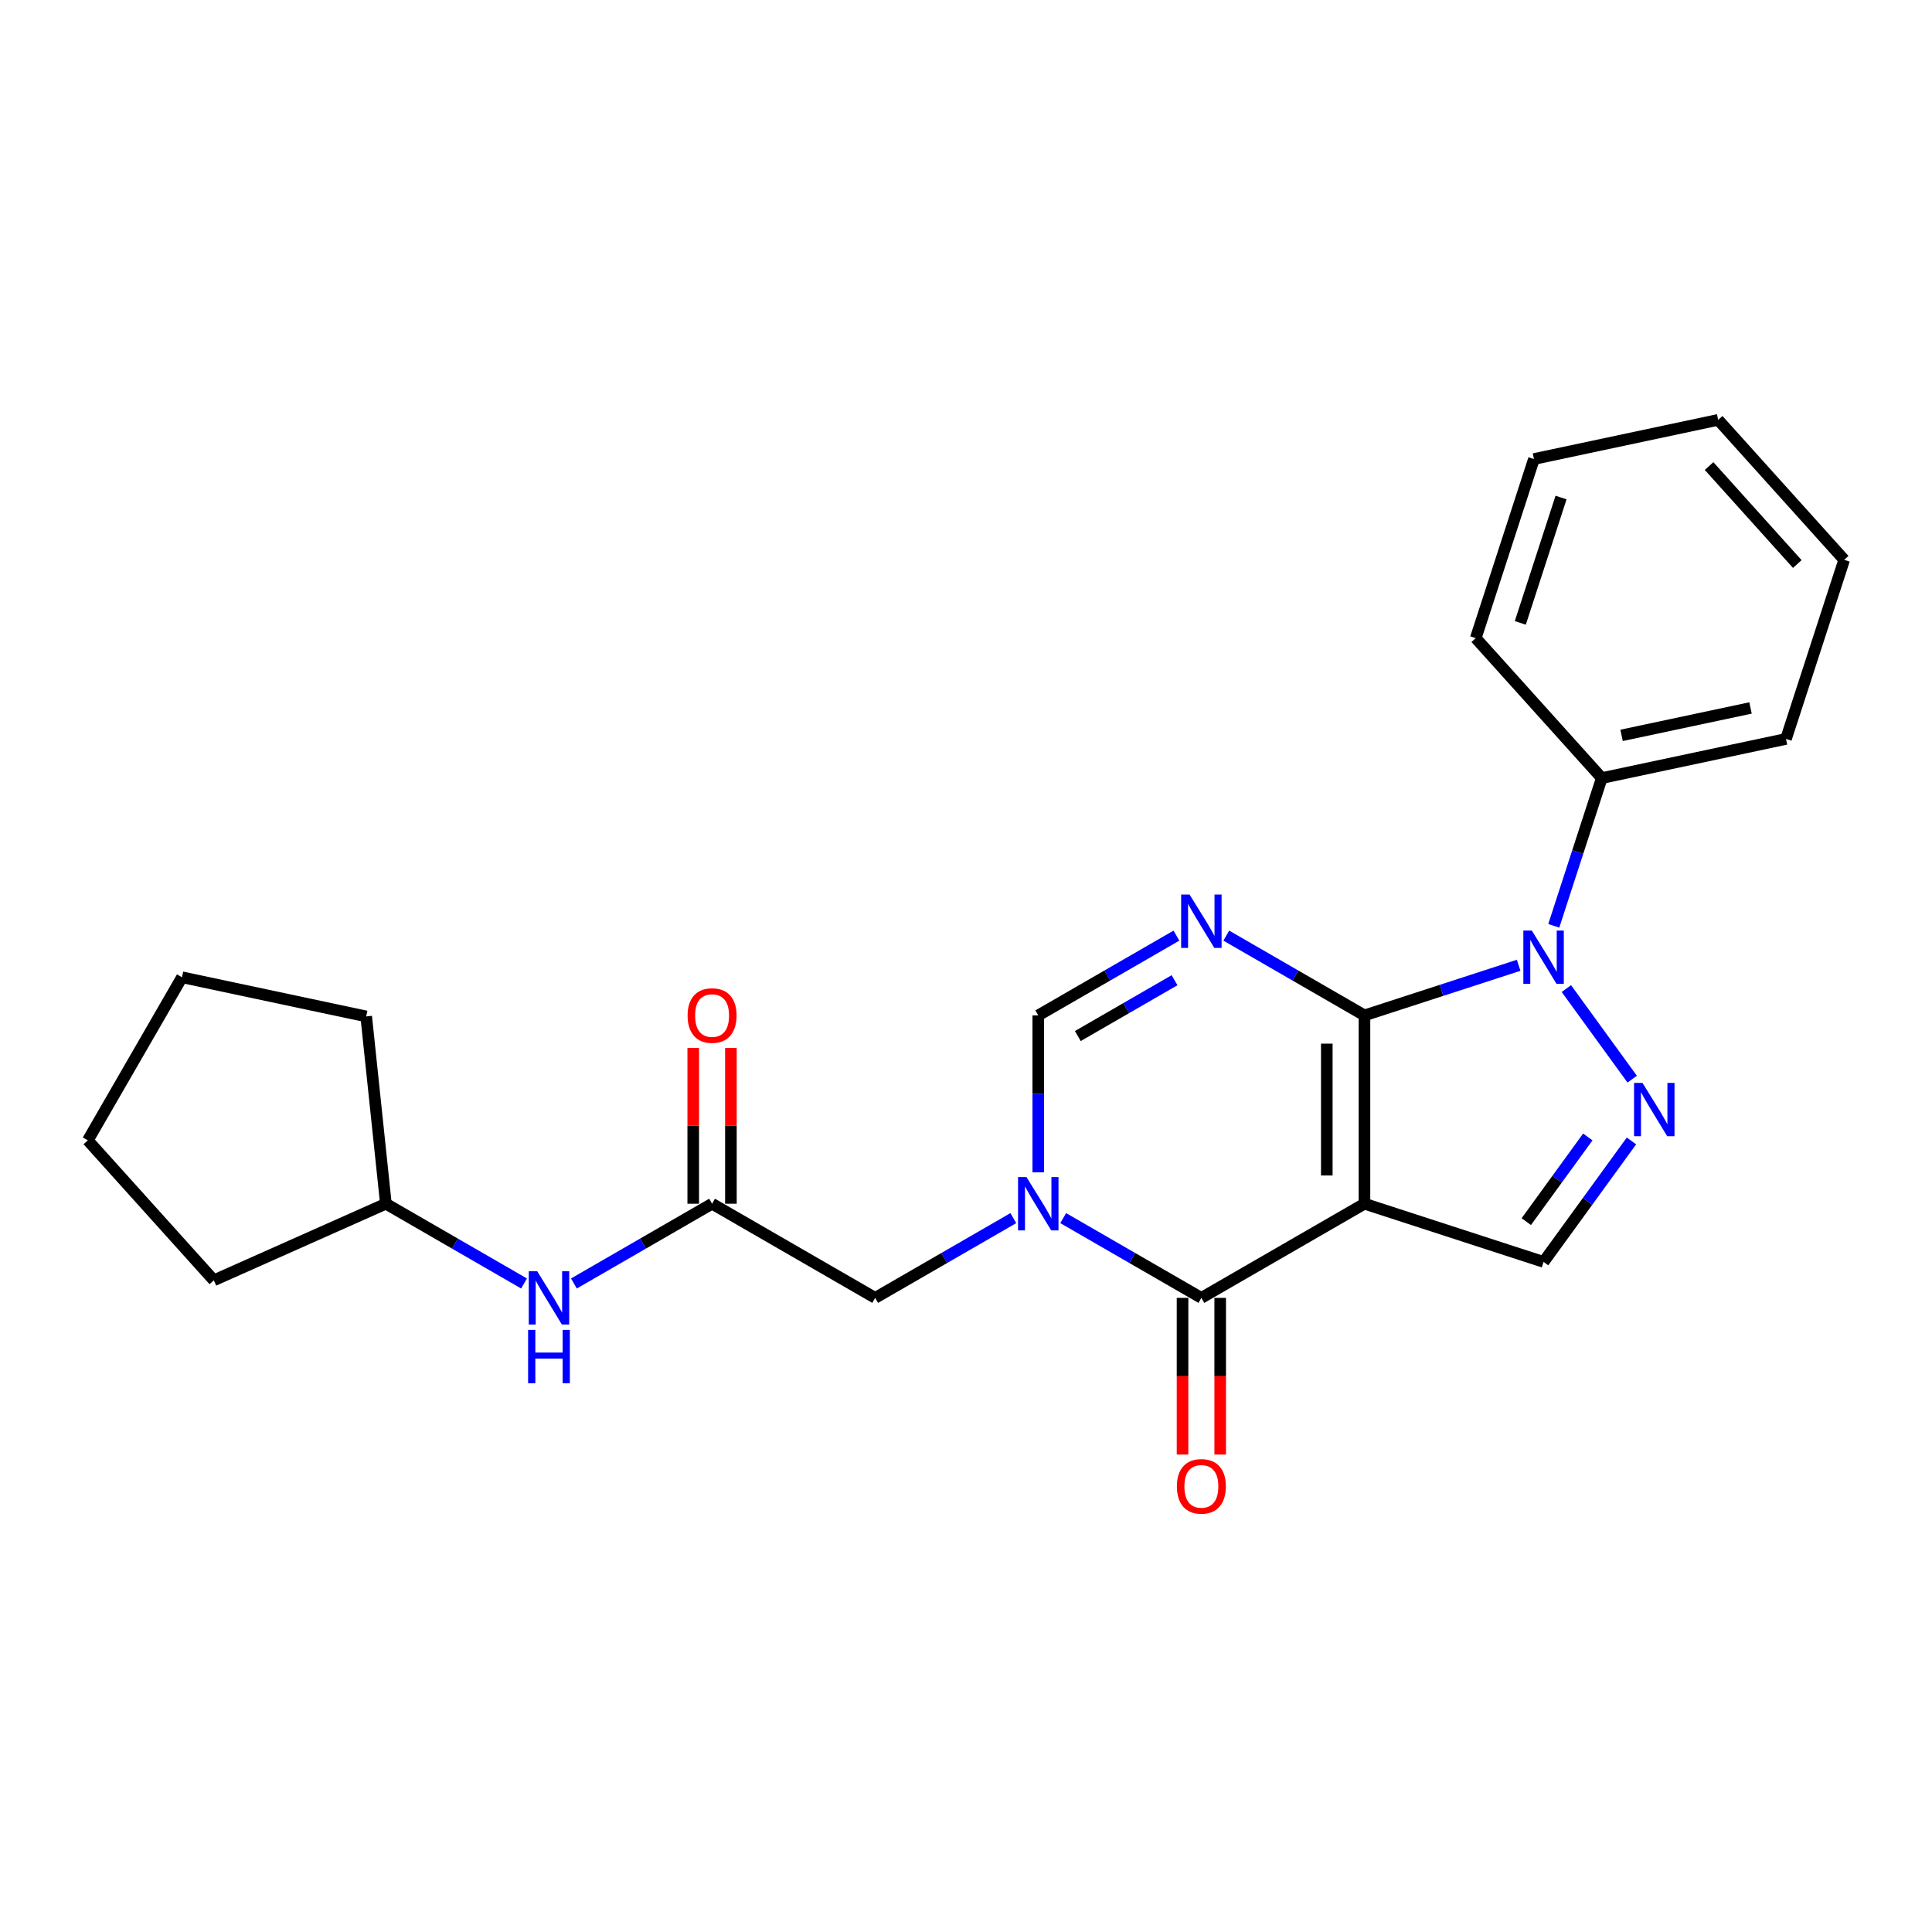 <?xml version='1.0' encoding='iso-8859-1'?>
<svg version='1.1' baseProfile='full'
              xmlns='http://www.w3.org/2000/svg'
                      xmlns:rdkit='http://www.rdkit.org/xml'
                      xmlns:xlink='http://www.w3.org/1999/xlink'
                  xml:space='preserve'
width='1000px' height='1000px' viewBox='0 0 1000 1000'>
<!-- END OF HEADER -->
<rect style='opacity:1.0;fill:#FFFFFF;stroke:none' width='1000' height='1000' x='0' y='0'> </rect>
<path class='bond-0' d='M 706.245,525.565 L 706.245,623.044' style='fill:none;fill-rule:evenodd;stroke:#000000;stroke-width:6px;stroke-linecap:butt;stroke-linejoin:miter;stroke-opacity:1' />
<path class='bond-0' d='M 686.749,540.187 L 686.749,608.422' style='fill:none;fill-rule:evenodd;stroke:#000000;stroke-width:6px;stroke-linecap:butt;stroke-linejoin:miter;stroke-opacity:1' />
<path class='bond-1' d='M 706.245,525.565 L 670.488,504.921' style='fill:none;fill-rule:evenodd;stroke:#000000;stroke-width:6px;stroke-linecap:butt;stroke-linejoin:miter;stroke-opacity:1' />
<path class='bond-1' d='M 670.488,504.921 L 634.732,484.278' style='fill:none;fill-rule:evenodd;stroke:#0000FF;stroke-width:6px;stroke-linecap:butt;stroke-linejoin:miter;stroke-opacity:1' />
<path class='bond-2' d='M 706.245,525.565 L 746.145,512.601' style='fill:none;fill-rule:evenodd;stroke:#000000;stroke-width:6px;stroke-linecap:butt;stroke-linejoin:miter;stroke-opacity:1' />
<path class='bond-2' d='M 746.145,512.601 L 786.046,499.636' style='fill:none;fill-rule:evenodd;stroke:#0000FF;stroke-width:6px;stroke-linecap:butt;stroke-linejoin:miter;stroke-opacity:1' />
<path class='bond-3' d='M 706.245,623.044 L 621.826,671.783' style='fill:none;fill-rule:evenodd;stroke:#000000;stroke-width:6px;stroke-linecap:butt;stroke-linejoin:miter;stroke-opacity:1' />
<path class='bond-7' d='M 706.245,623.044 L 798.952,653.166' style='fill:none;fill-rule:evenodd;stroke:#000000;stroke-width:6px;stroke-linecap:butt;stroke-linejoin:miter;stroke-opacity:1' />
<path class='bond-6' d='M 608.92,484.278 L 573.163,504.921' style='fill:none;fill-rule:evenodd;stroke:#0000FF;stroke-width:6px;stroke-linecap:butt;stroke-linejoin:miter;stroke-opacity:1' />
<path class='bond-6' d='M 573.163,504.921 L 537.407,525.565' style='fill:none;fill-rule:evenodd;stroke:#000000;stroke-width:6px;stroke-linecap:butt;stroke-linejoin:miter;stroke-opacity:1' />
<path class='bond-6' d='M 607.94,507.354 L 582.911,521.805' style='fill:none;fill-rule:evenodd;stroke:#0000FF;stroke-width:6px;stroke-linecap:butt;stroke-linejoin:miter;stroke-opacity:1' />
<path class='bond-6' d='M 582.911,521.805 L 557.882,536.256' style='fill:none;fill-rule:evenodd;stroke:#000000;stroke-width:6px;stroke-linecap:butt;stroke-linejoin:miter;stroke-opacity:1' />
<path class='bond-5' d='M 810.751,511.683 L 844.814,558.567' style='fill:none;fill-rule:evenodd;stroke:#0000FF;stroke-width:6px;stroke-linecap:butt;stroke-linejoin:miter;stroke-opacity:1' />
<path class='bond-10' d='M 804.229,479.203 L 816.652,440.969' style='fill:none;fill-rule:evenodd;stroke:#0000FF;stroke-width:6px;stroke-linecap:butt;stroke-linejoin:miter;stroke-opacity:1' />
<path class='bond-10' d='M 816.652,440.969 L 829.075,402.735' style='fill:none;fill-rule:evenodd;stroke:#000000;stroke-width:6px;stroke-linecap:butt;stroke-linejoin:miter;stroke-opacity:1' />
<path class='bond-11' d='M 612.078,671.783 L 612.078,712.324' style='fill:none;fill-rule:evenodd;stroke:#000000;stroke-width:6px;stroke-linecap:butt;stroke-linejoin:miter;stroke-opacity:1' />
<path class='bond-11' d='M 612.078,712.324 L 612.078,752.866' style='fill:none;fill-rule:evenodd;stroke:#FF0000;stroke-width:6px;stroke-linecap:butt;stroke-linejoin:miter;stroke-opacity:1' />
<path class='bond-11' d='M 631.574,671.783 L 631.574,712.324' style='fill:none;fill-rule:evenodd;stroke:#000000;stroke-width:6px;stroke-linecap:butt;stroke-linejoin:miter;stroke-opacity:1' />
<path class='bond-11' d='M 631.574,712.324 L 631.574,752.866' style='fill:none;fill-rule:evenodd;stroke:#FF0000;stroke-width:6px;stroke-linecap:butt;stroke-linejoin:miter;stroke-opacity:1' />
<path class='bond-25' d='M 621.826,671.783 L 586.069,651.139' style='fill:none;fill-rule:evenodd;stroke:#000000;stroke-width:6px;stroke-linecap:butt;stroke-linejoin:miter;stroke-opacity:1' />
<path class='bond-25' d='M 586.069,651.139 L 550.313,630.495' style='fill:none;fill-rule:evenodd;stroke:#0000FF;stroke-width:6px;stroke-linecap:butt;stroke-linejoin:miter;stroke-opacity:1' />
<path class='bond-4' d='M 537.407,606.804 L 537.407,566.185' style='fill:none;fill-rule:evenodd;stroke:#0000FF;stroke-width:6px;stroke-linecap:butt;stroke-linejoin:miter;stroke-opacity:1' />
<path class='bond-4' d='M 537.407,566.185 L 537.407,525.565' style='fill:none;fill-rule:evenodd;stroke:#000000;stroke-width:6px;stroke-linecap:butt;stroke-linejoin:miter;stroke-opacity:1' />
<path class='bond-9' d='M 524.501,630.495 L 488.744,651.139' style='fill:none;fill-rule:evenodd;stroke:#0000FF;stroke-width:6px;stroke-linecap:butt;stroke-linejoin:miter;stroke-opacity:1' />
<path class='bond-9' d='M 488.744,651.139 L 452.988,671.783' style='fill:none;fill-rule:evenodd;stroke:#000000;stroke-width:6px;stroke-linecap:butt;stroke-linejoin:miter;stroke-opacity:1' />
<path class='bond-24' d='M 844.45,590.545 L 821.701,621.855' style='fill:none;fill-rule:evenodd;stroke:#0000FF;stroke-width:6px;stroke-linecap:butt;stroke-linejoin:miter;stroke-opacity:1' />
<path class='bond-24' d='M 821.701,621.855 L 798.952,653.166' style='fill:none;fill-rule:evenodd;stroke:#000000;stroke-width:6px;stroke-linecap:butt;stroke-linejoin:miter;stroke-opacity:1' />
<path class='bond-24' d='M 821.853,588.479 L 805.928,610.396' style='fill:none;fill-rule:evenodd;stroke:#0000FF;stroke-width:6px;stroke-linecap:butt;stroke-linejoin:miter;stroke-opacity:1' />
<path class='bond-24' d='M 805.928,610.396 L 790.004,632.314' style='fill:none;fill-rule:evenodd;stroke:#000000;stroke-width:6px;stroke-linecap:butt;stroke-linejoin:miter;stroke-opacity:1' />
<path class='bond-8' d='M 368.569,623.044 L 452.988,671.783' style='fill:none;fill-rule:evenodd;stroke:#000000;stroke-width:6px;stroke-linecap:butt;stroke-linejoin:miter;stroke-opacity:1' />
<path class='bond-12' d='M 368.569,623.044 L 332.813,643.688' style='fill:none;fill-rule:evenodd;stroke:#000000;stroke-width:6px;stroke-linecap:butt;stroke-linejoin:miter;stroke-opacity:1' />
<path class='bond-12' d='M 332.813,643.688 L 297.056,664.332' style='fill:none;fill-rule:evenodd;stroke:#0000FF;stroke-width:6px;stroke-linecap:butt;stroke-linejoin:miter;stroke-opacity:1' />
<path class='bond-13' d='M 378.317,623.044 L 378.317,582.717' style='fill:none;fill-rule:evenodd;stroke:#000000;stroke-width:6px;stroke-linecap:butt;stroke-linejoin:miter;stroke-opacity:1' />
<path class='bond-13' d='M 378.317,582.717 L 378.317,542.39' style='fill:none;fill-rule:evenodd;stroke:#FF0000;stroke-width:6px;stroke-linecap:butt;stroke-linejoin:miter;stroke-opacity:1' />
<path class='bond-13' d='M 358.821,623.044 L 358.821,582.717' style='fill:none;fill-rule:evenodd;stroke:#000000;stroke-width:6px;stroke-linecap:butt;stroke-linejoin:miter;stroke-opacity:1' />
<path class='bond-13' d='M 358.821,582.717 L 358.821,542.39' style='fill:none;fill-rule:evenodd;stroke:#FF0000;stroke-width:6px;stroke-linecap:butt;stroke-linejoin:miter;stroke-opacity:1' />
<path class='bond-15' d='M 829.075,402.735 L 924.423,382.468' style='fill:none;fill-rule:evenodd;stroke:#000000;stroke-width:6px;stroke-linecap:butt;stroke-linejoin:miter;stroke-opacity:1' />
<path class='bond-15' d='M 839.323,380.626 L 906.067,366.439' style='fill:none;fill-rule:evenodd;stroke:#000000;stroke-width:6px;stroke-linecap:butt;stroke-linejoin:miter;stroke-opacity:1' />
<path class='bond-16' d='M 829.075,402.735 L 763.849,330.295' style='fill:none;fill-rule:evenodd;stroke:#000000;stroke-width:6px;stroke-linecap:butt;stroke-linejoin:miter;stroke-opacity:1' />
<path class='bond-14' d='M 271.244,664.332 L 235.488,643.688' style='fill:none;fill-rule:evenodd;stroke:#0000FF;stroke-width:6px;stroke-linecap:butt;stroke-linejoin:miter;stroke-opacity:1' />
<path class='bond-14' d='M 235.488,643.688 L 199.731,623.044' style='fill:none;fill-rule:evenodd;stroke:#000000;stroke-width:6px;stroke-linecap:butt;stroke-linejoin:miter;stroke-opacity:1' />
<path class='bond-17' d='M 199.731,623.044 L 110.68,662.692' style='fill:none;fill-rule:evenodd;stroke:#000000;stroke-width:6px;stroke-linecap:butt;stroke-linejoin:miter;stroke-opacity:1' />
<path class='bond-18' d='M 199.731,623.044 L 189.542,526.099' style='fill:none;fill-rule:evenodd;stroke:#000000;stroke-width:6px;stroke-linecap:butt;stroke-linejoin:miter;stroke-opacity:1' />
<path class='bond-19' d='M 924.423,382.468 L 954.545,289.761' style='fill:none;fill-rule:evenodd;stroke:#000000;stroke-width:6px;stroke-linecap:butt;stroke-linejoin:miter;stroke-opacity:1' />
<path class='bond-20' d='M 763.849,330.295 L 793.971,237.587' style='fill:none;fill-rule:evenodd;stroke:#000000;stroke-width:6px;stroke-linecap:butt;stroke-linejoin:miter;stroke-opacity:1' />
<path class='bond-20' d='M 786.909,322.413 L 807.994,257.518' style='fill:none;fill-rule:evenodd;stroke:#000000;stroke-width:6px;stroke-linecap:butt;stroke-linejoin:miter;stroke-opacity:1' />
<path class='bond-22' d='M 110.68,662.692 L 45.455,590.251' style='fill:none;fill-rule:evenodd;stroke:#000000;stroke-width:6px;stroke-linecap:butt;stroke-linejoin:miter;stroke-opacity:1' />
<path class='bond-21' d='M 189.542,526.099 L 94.194,505.832' style='fill:none;fill-rule:evenodd;stroke:#000000;stroke-width:6px;stroke-linecap:butt;stroke-linejoin:miter;stroke-opacity:1' />
<path class='bond-26' d='M 954.545,289.761 L 889.32,217.32' style='fill:none;fill-rule:evenodd;stroke:#000000;stroke-width:6px;stroke-linecap:butt;stroke-linejoin:miter;stroke-opacity:1' />
<path class='bond-26' d='M 930.273,291.94 L 884.615,241.231' style='fill:none;fill-rule:evenodd;stroke:#000000;stroke-width:6px;stroke-linecap:butt;stroke-linejoin:miter;stroke-opacity:1' />
<path class='bond-23' d='M 793.971,237.587 L 889.32,217.32' style='fill:none;fill-rule:evenodd;stroke:#000000;stroke-width:6px;stroke-linecap:butt;stroke-linejoin:miter;stroke-opacity:1' />
<path class='bond-27' d='M 94.194,505.832 L 45.455,590.251' style='fill:none;fill-rule:evenodd;stroke:#000000;stroke-width:6px;stroke-linecap:butt;stroke-linejoin:miter;stroke-opacity:1' />
<path  class='atom-2' d='M 615.724 463.023
L 624.77 477.645
Q 625.666 479.088, 627.109 481.7
Q 628.552 484.312, 628.63 484.468
L 628.63 463.023
L 632.295 463.023
L 632.295 490.629
L 628.513 490.629
L 618.804 474.643
Q 617.673 472.771, 616.464 470.627
Q 615.295 468.482, 614.944 467.819
L 614.944 490.629
L 611.356 490.629
L 611.356 463.023
L 615.724 463.023
' fill='#0000FF'/>
<path  class='atom-3' d='M 792.85 481.64
L 801.896 496.262
Q 802.793 497.704, 804.235 500.317
Q 805.678 502.929, 805.756 503.085
L 805.756 481.64
L 809.421 481.64
L 809.421 509.246
L 805.639 509.246
L 795.93 493.259
Q 794.799 491.388, 793.591 489.243
Q 792.421 487.099, 792.07 486.436
L 792.07 509.246
L 788.483 509.246
L 788.483 481.64
L 792.85 481.64
' fill='#0000FF'/>
<path  class='atom-5' d='M 531.305 609.241
L 540.351 623.863
Q 541.247 625.305, 542.69 627.918
Q 544.133 630.53, 544.211 630.686
L 544.211 609.241
L 547.876 609.241
L 547.876 636.847
L 544.094 636.847
L 534.385 620.86
Q 533.254 618.989, 532.046 616.844
Q 530.876 614.7, 530.525 614.037
L 530.525 636.847
L 526.938 636.847
L 526.938 609.241
L 531.305 609.241
' fill='#0000FF'/>
<path  class='atom-6' d='M 850.146 560.502
L 859.192 575.123
Q 860.089 576.566, 861.532 579.179
Q 862.975 581.791, 863.052 581.947
L 863.052 560.502
L 866.718 560.502
L 866.718 588.108
L 862.936 588.108
L 853.227 572.121
Q 852.096 570.25, 850.887 568.105
Q 849.717 565.96, 849.367 565.298
L 849.367 588.108
L 845.779 588.108
L 845.779 560.502
L 850.146 560.502
' fill='#0000FF'/>
<path  class='atom-12' d='M 609.153 769.34
Q 609.153 762.711, 612.429 759.007
Q 615.704 755.303, 621.826 755.303
Q 627.947 755.303, 631.223 759.007
Q 634.498 762.711, 634.498 769.34
Q 634.498 776.046, 631.184 779.867
Q 627.869 783.649, 621.826 783.649
Q 615.743 783.649, 612.429 779.867
Q 609.153 776.085, 609.153 769.34
M 621.826 780.53
Q 626.037 780.53, 628.298 777.723
Q 630.599 774.876, 630.599 769.34
Q 630.599 763.92, 628.298 761.19
Q 626.037 758.422, 621.826 758.422
Q 617.615 758.422, 615.314 761.151
Q 613.053 763.881, 613.053 769.34
Q 613.053 774.915, 615.314 777.723
Q 617.615 780.53, 621.826 780.53
' fill='#FF0000'/>
<path  class='atom-13' d='M 278.048 657.98
L 287.094 672.602
Q 287.991 674.045, 289.434 676.657
Q 290.876 679.269, 290.954 679.425
L 290.954 657.98
L 294.619 657.98
L 294.619 685.586
L 290.837 685.586
L 281.128 669.6
Q 279.998 667.728, 278.789 665.583
Q 277.619 663.439, 277.268 662.776
L 277.268 685.586
L 273.681 685.586
L 273.681 657.98
L 278.048 657.98
' fill='#0000FF'/>
<path  class='atom-13' d='M 273.35 688.347
L 277.093 688.347
L 277.093 700.083
L 291.208 700.083
L 291.208 688.347
L 294.951 688.347
L 294.951 715.953
L 291.208 715.953
L 291.208 703.202
L 277.093 703.202
L 277.093 715.953
L 273.35 715.953
L 273.35 688.347
' fill='#0000FF'/>
<path  class='atom-14' d='M 355.897 525.643
Q 355.897 519.015, 359.172 515.311
Q 362.447 511.606, 368.569 511.606
Q 374.691 511.606, 377.966 515.311
Q 381.241 519.015, 381.241 525.643
Q 381.241 532.35, 377.927 536.171
Q 374.613 539.953, 368.569 539.953
Q 362.486 539.953, 359.172 536.171
Q 355.897 532.389, 355.897 525.643
M 368.569 536.834
Q 372.78 536.834, 375.042 534.027
Q 377.342 531.18, 377.342 525.643
Q 377.342 520.224, 375.042 517.494
Q 372.78 514.726, 368.569 514.726
Q 364.358 514.726, 362.058 517.455
Q 359.796 520.185, 359.796 525.643
Q 359.796 531.219, 362.058 534.027
Q 364.358 536.834, 368.569 536.834
' fill='#FF0000'/>
</svg>
